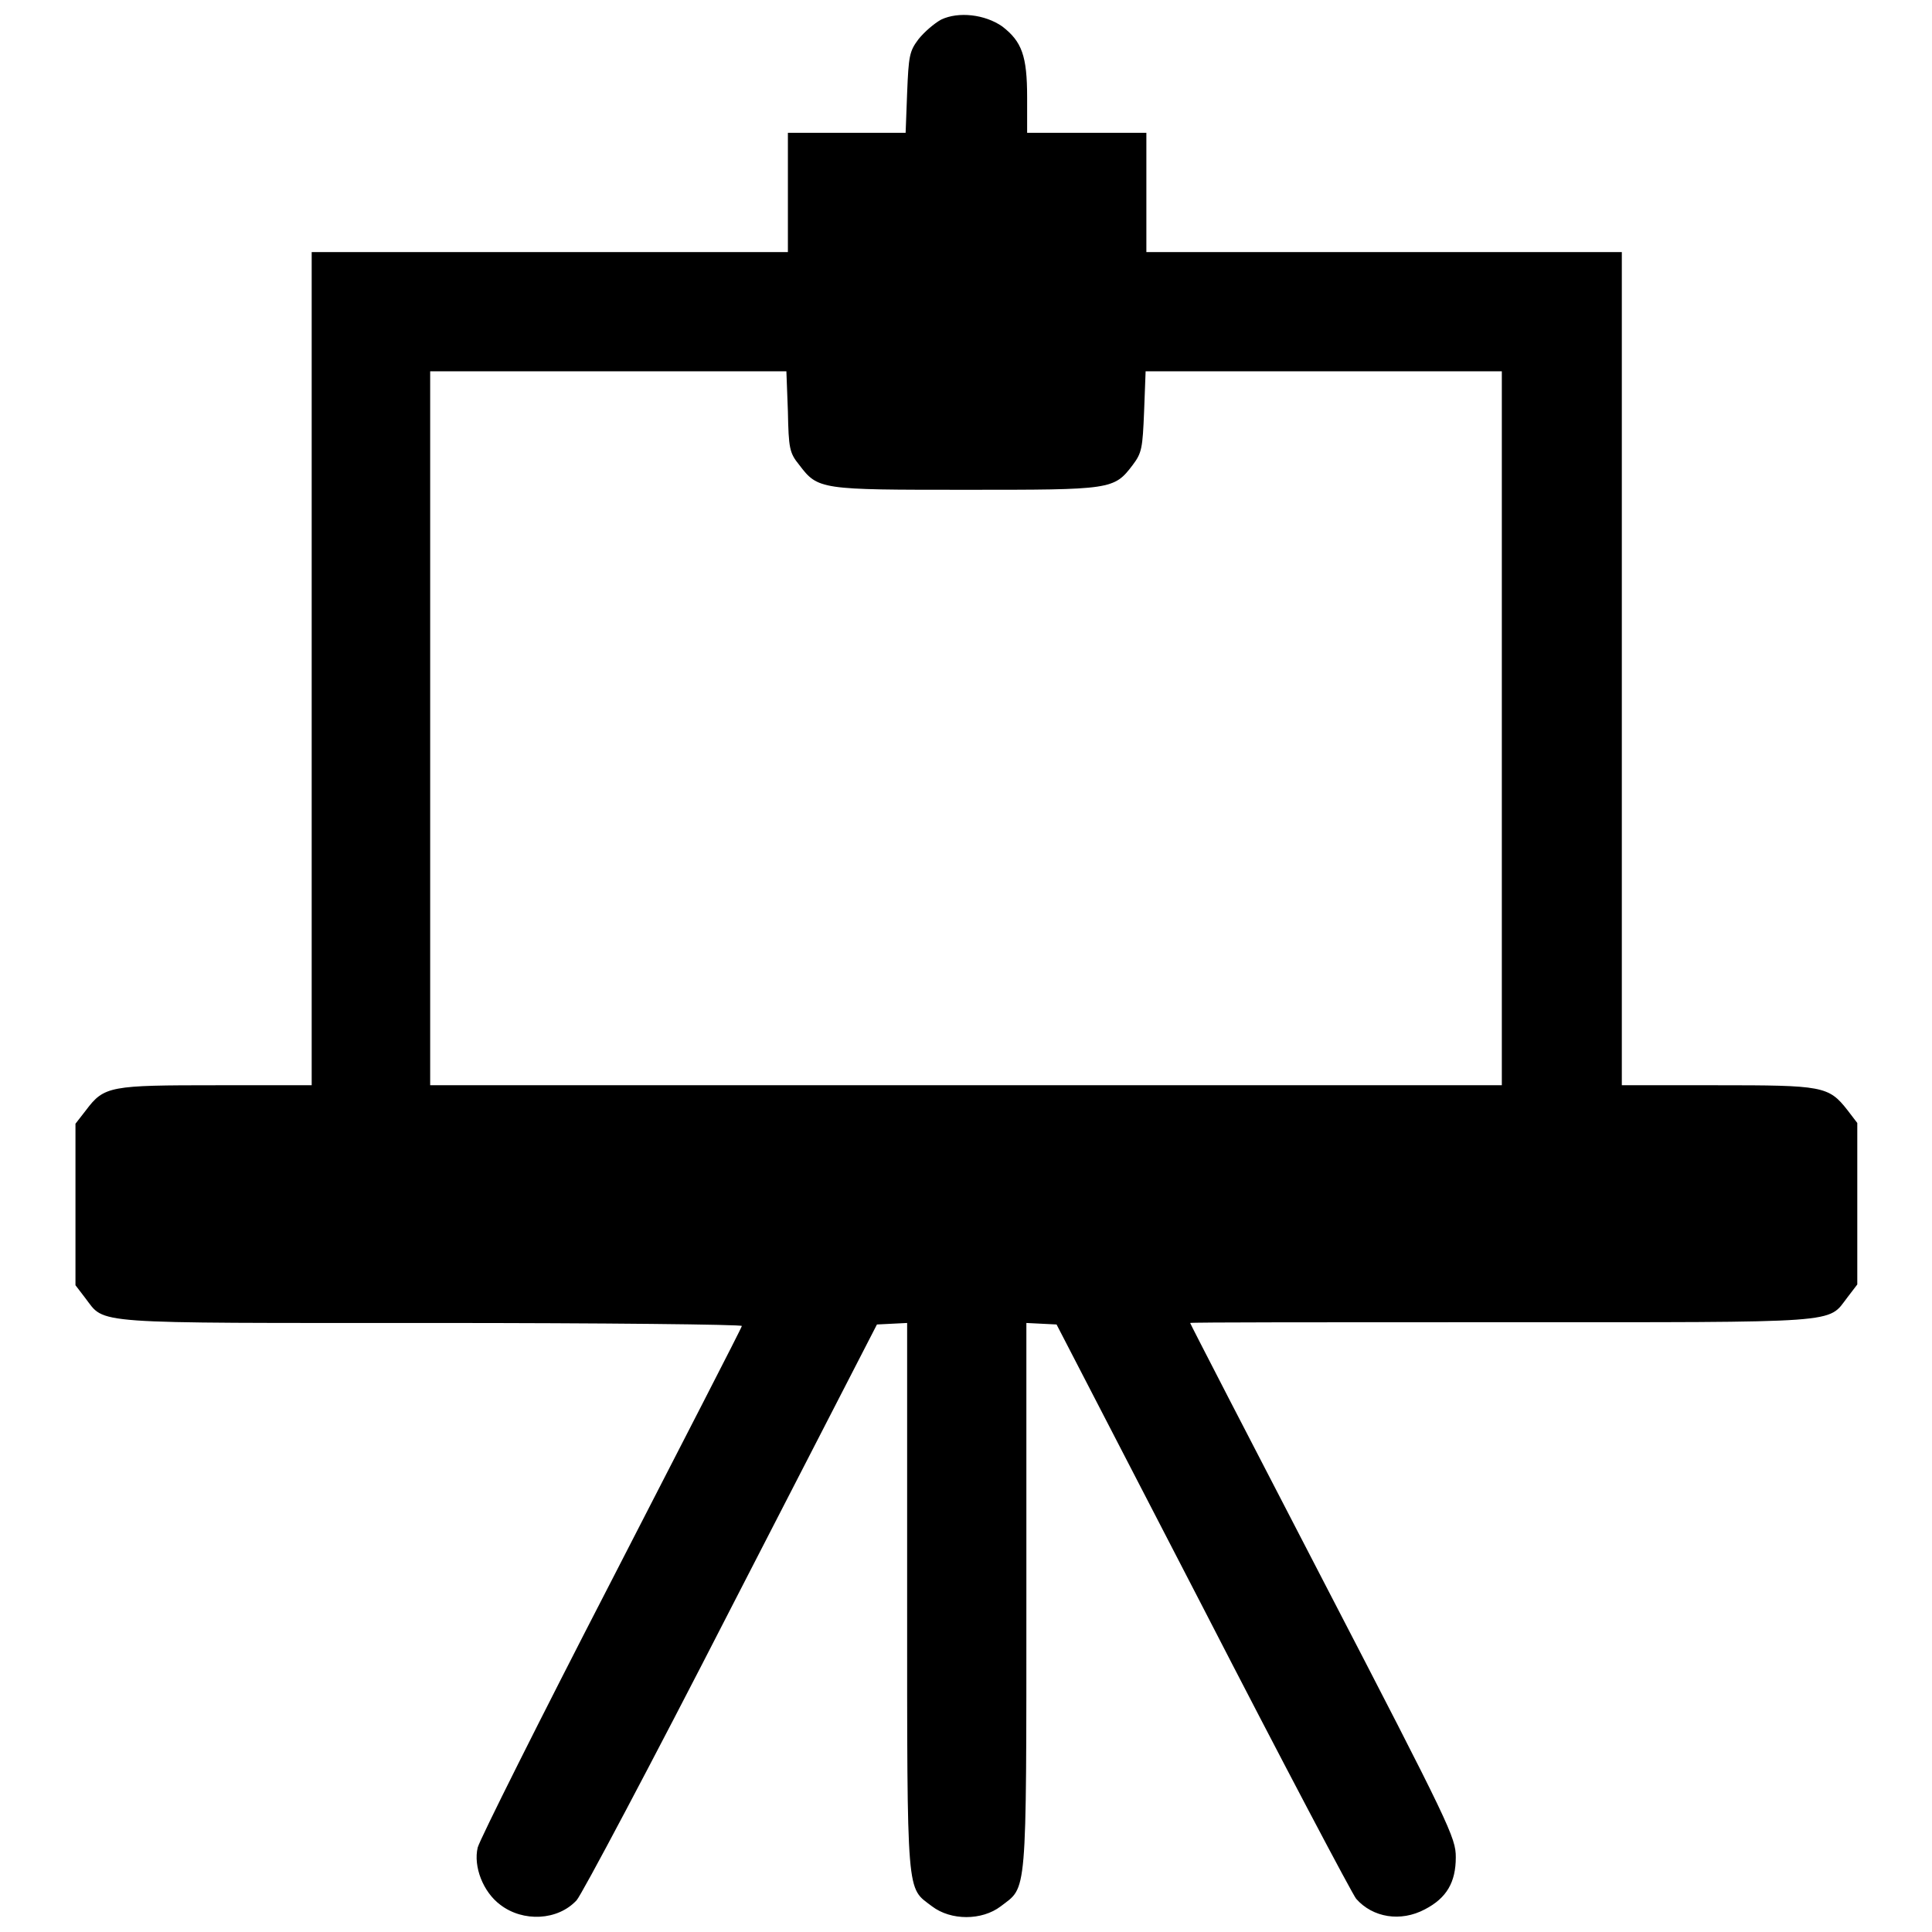 <?xml version="1.0" encoding="utf-8"?>
<!-- Svg Vector Icons : http://www.onlinewebfonts.com/icon -->
<!DOCTYPE svg PUBLIC "-//W3C//DTD SVG 1.1//EN" "http://www.w3.org/Graphics/SVG/1.1/DTD/svg11.dtd">
<svg version="1.1" xmlns="http://www.w3.org/2000/svg" xmlns:xlink="http://www.w3.org/1999/xlink" x="0px" y="0px" viewBox="0 0 256 256" enable-background="new 0 0 256 256" xml:space="preserve">
<g><g><g><path fill="#000000" d="M124.7,2.6c-0.9,0.5-2.2,1.6-3,2.6c-1.2,1.6-1.3,2.2-1.5,7.1l-0.2,5.3h-7.8h-7.8v7.9v7.9H72.8H41.3v55.2v55.2H28.7c-14.1,0-14.9,0.1-17.3,3.3l-1.4,1.8v10.7v10.7l1.3,1.7c2.7,3.5,0.1,3.3,46,3.3c22.7,0,41.1,0.2,41,0.4c0,0.2-7.9,15.5-17.3,33.8c-9.5,18.4-17.4,34.2-17.7,35.3c-0.6,2.5,0.7,5.9,3,7.6c3,2.3,7.6,2.1,10.1-0.6c0.6-0.6,9.9-18.1,20.5-38.8l19.3-37.5l2-0.1l2-0.1v36.3c0,40.4-0.1,38.4,3.3,41c2.5,1.9,6.6,1.9,9.1,0c3.5-2.7,3.4-0.6,3.4-41v-36.3l2,0.1l2,0.1l19.4,37.5c10.6,20.6,19.8,38,20.3,38.6c2.2,2.5,5.9,3.1,9.1,1.4c2.9-1.5,4.1-3.6,4.1-6.9c0-2.6-0.7-4.1-17.6-36.7c-9.7-18.7-17.6-34-17.6-34.1c0-0.1,18.5-0.1,41.2-0.1c45.8,0,43.2,0.2,45.9-3.3l1.3-1.7v-10.7v-10.7l-1.3-1.7c-2.5-3.2-3.3-3.3-17.3-3.3h-12.6V88.6V33.4h-31.5h-31.5v-7.9v-7.9h-7.9h-7.9v-4.7c0-5.5-0.7-7.4-3.3-9.4C130.5,1.9,127,1.5,124.7,2.6z M104.4,54.5c0.1,4.9,0.2,5.5,1.5,7.1c2.5,3.3,2.8,3.3,22.1,3.3c19.3,0,19.6,0,22.1-3.3c1.2-1.6,1.3-2.2,1.5-7.1l0.2-5.3h23.6H199v47.3v47.3h-71H57V96.5V49.2h23.6h23.6L104.4,54.5z"/></g></g></g>
</svg>